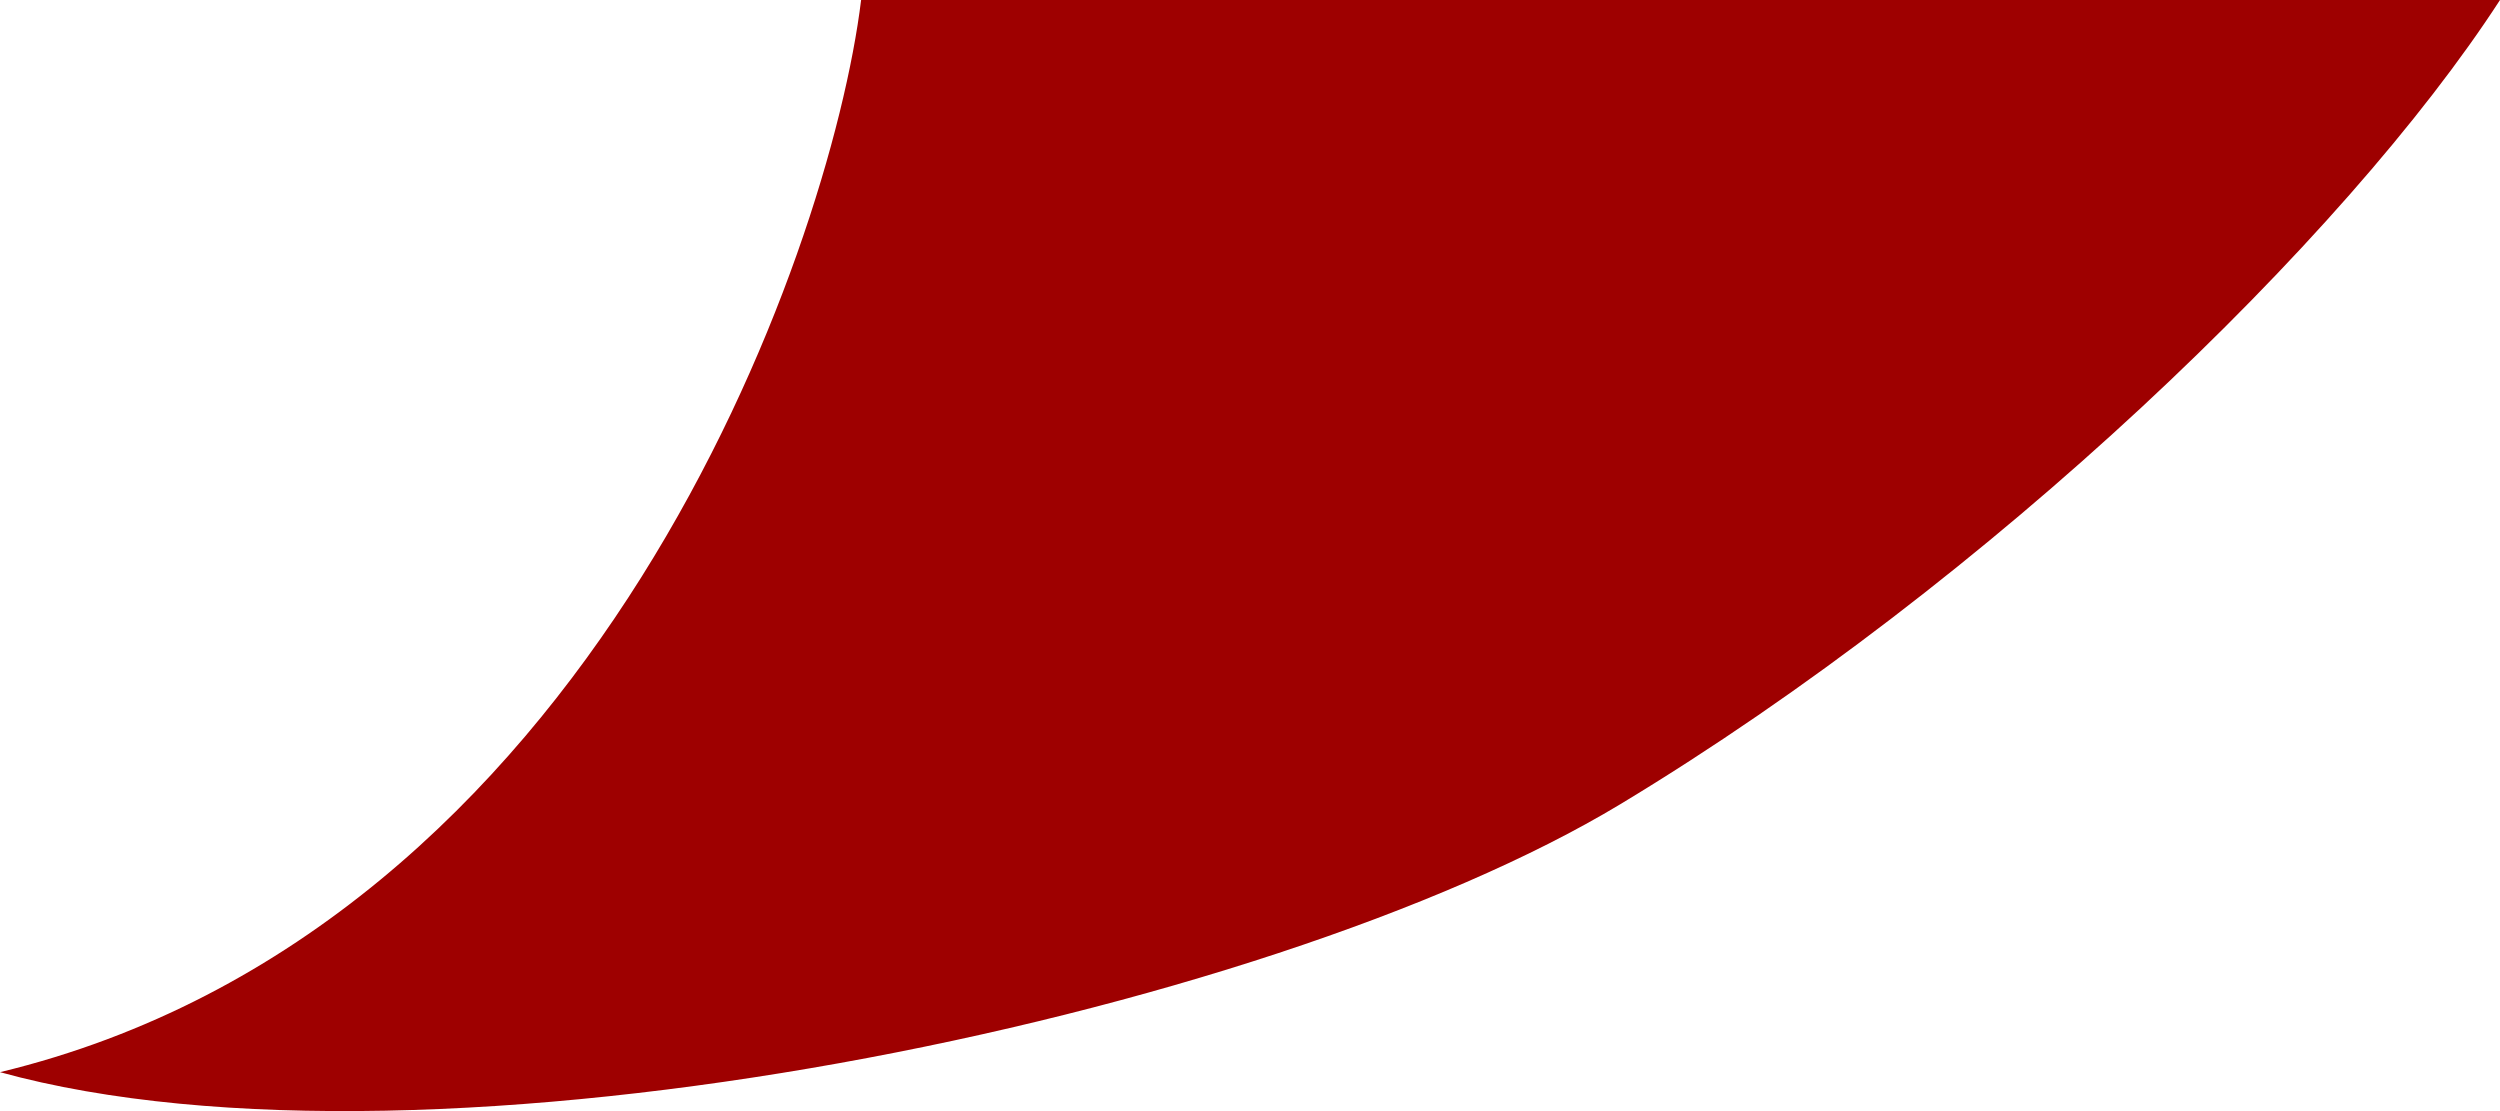 <?xml version="1.0" encoding="UTF-8"?> <svg xmlns="http://www.w3.org/2000/svg" width="45" height="20" viewBox="0 0 45 20" fill="none"><path d="M0 19.299C10.667 16.726 14.944 4.557 15.5 0H45C42.222 4.289 35.833 10.454 29.167 14.475C22.771 18.332 7.778 21.444 0 19.299Z" fill="#9E0000"></path></svg> 